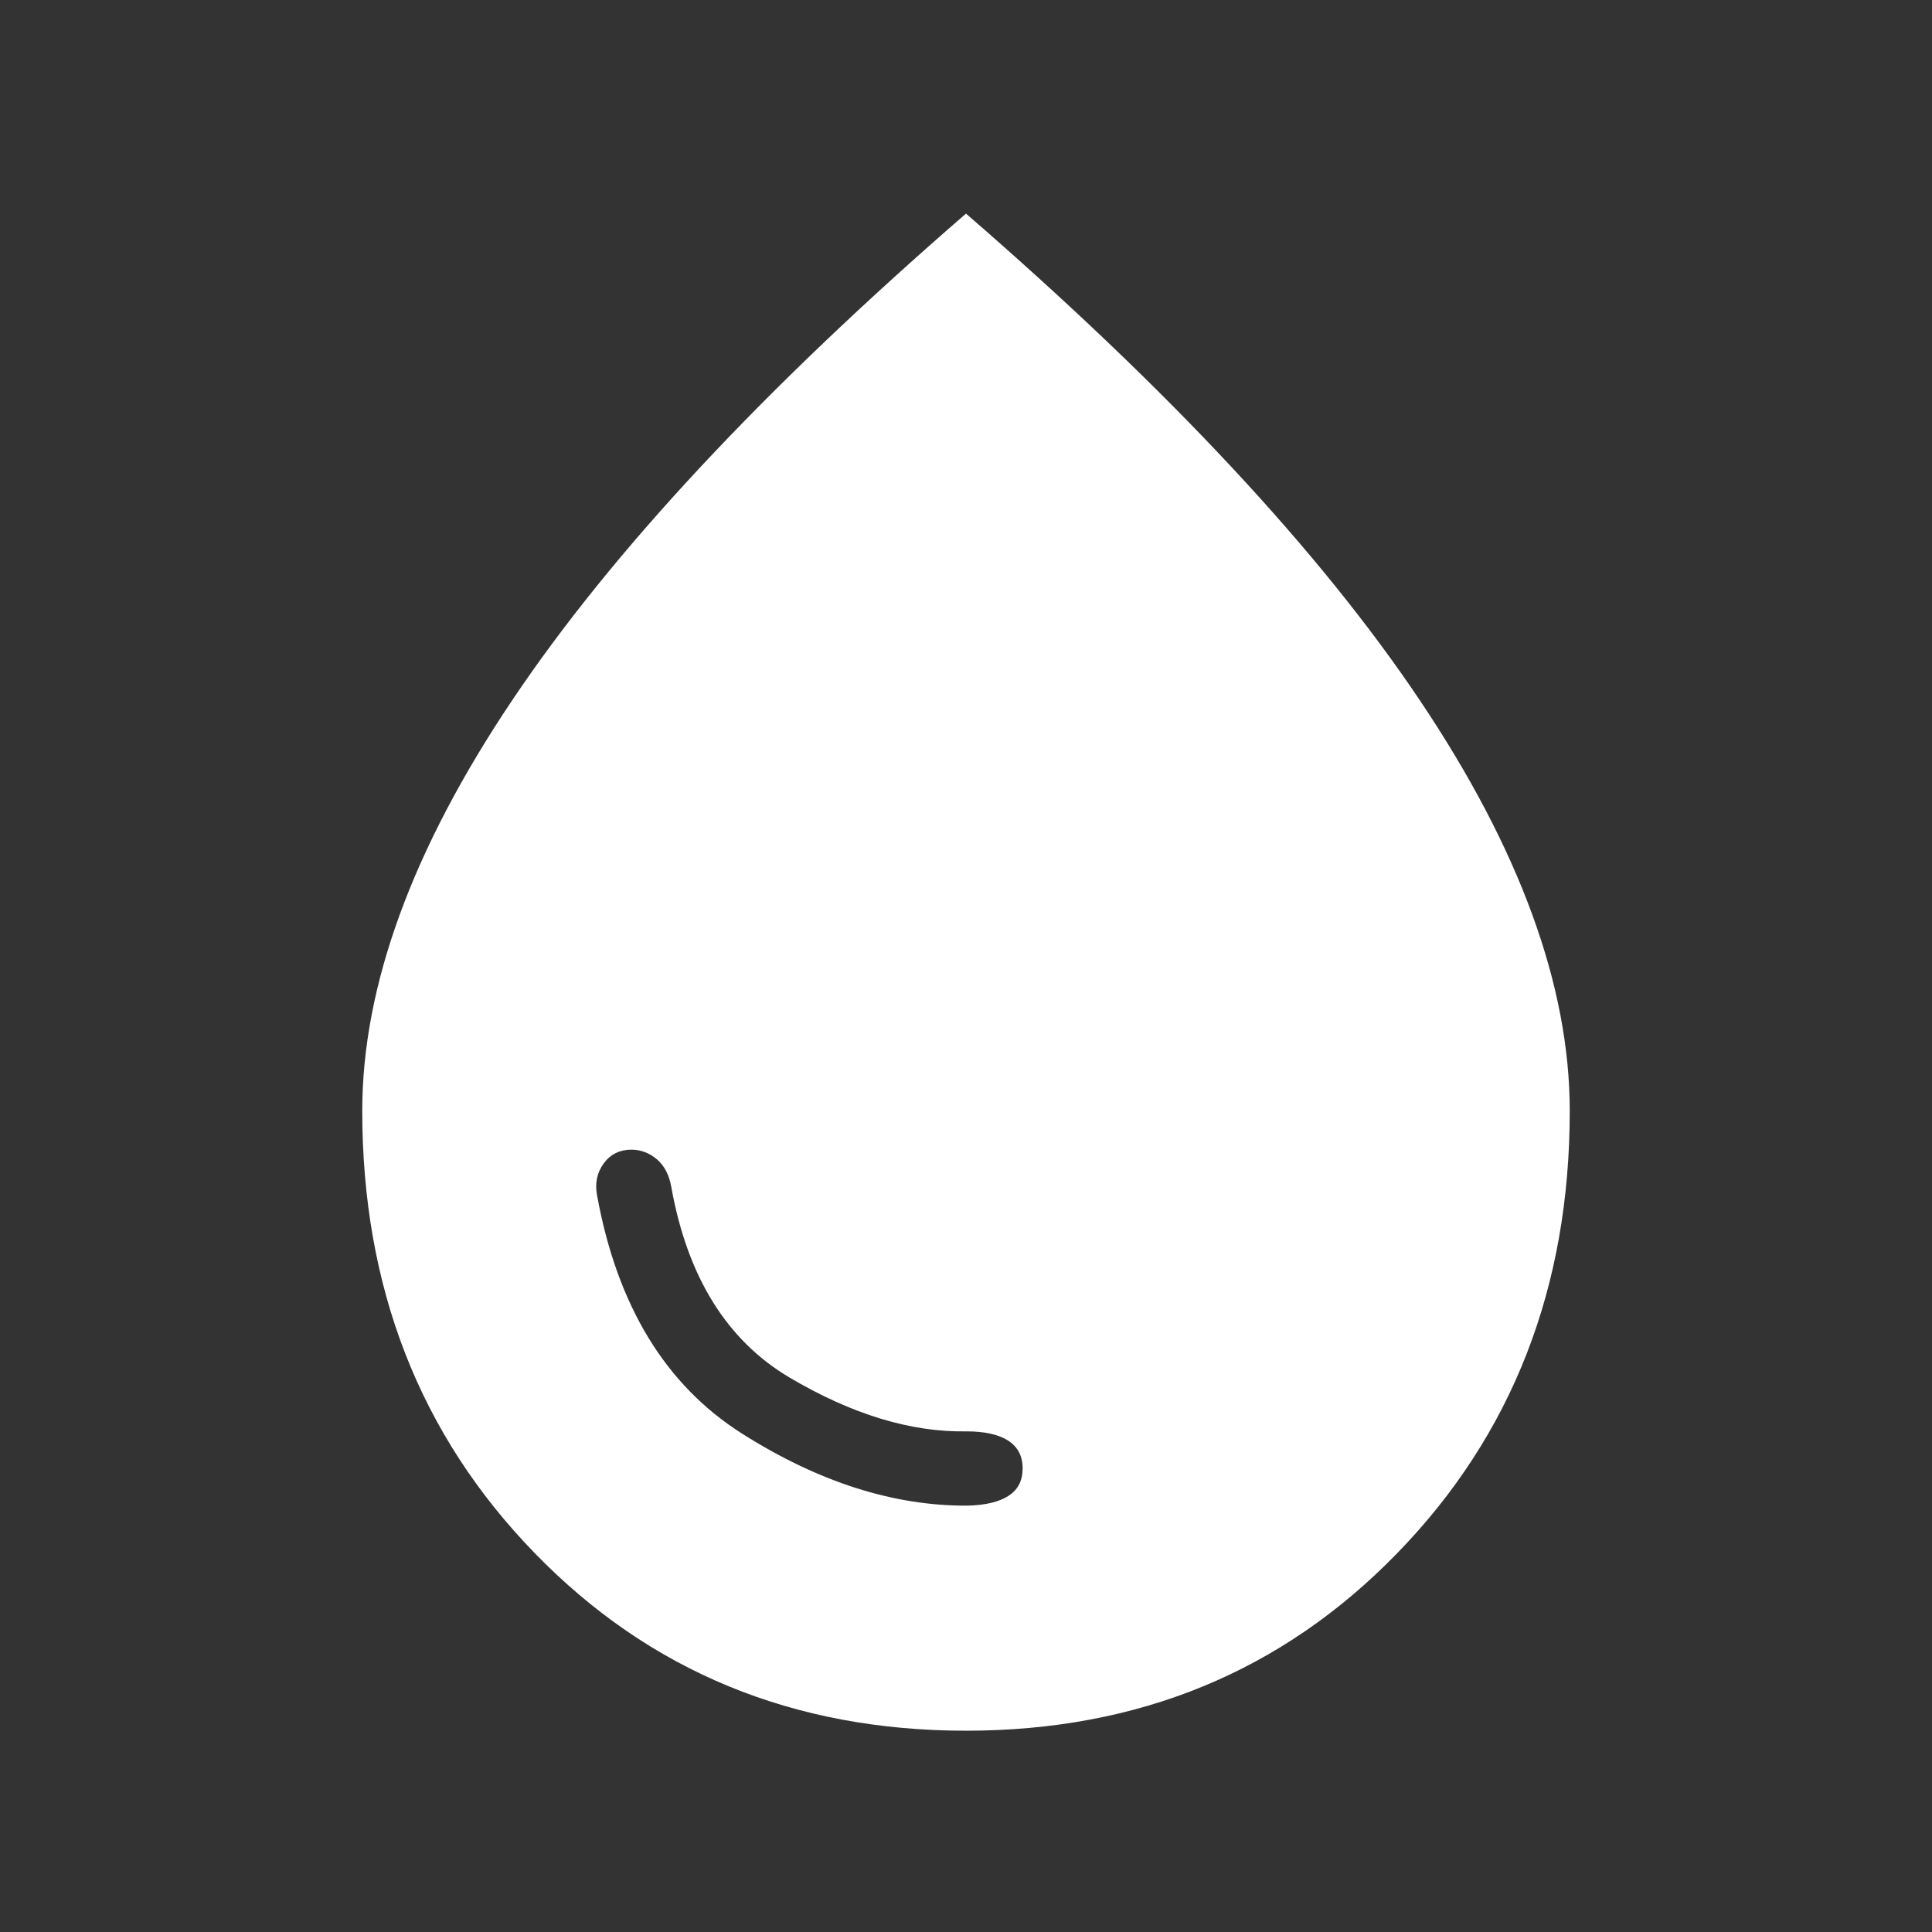 <?xml version="1.0" encoding="UTF-8"?>
<svg xmlns="http://www.w3.org/2000/svg" width="16" height="16" viewBox="0 0 16 16" fill="none">
  <rect x="0" y="0" width="16" height="16" fill="#333333" stroke="none"/>
  <path d="M8.015 12.469C8.163 12.465 8.276 12.438 8.353 12.387C8.431 12.337 8.469 12.261 8.469 12.16C8.469 12.059 8.429 11.983 8.35 11.931C8.27 11.88 8.156 11.854 8.005 11.854C7.543 11.862 7.053 11.713 6.535 11.406C6.018 11.098 5.692 10.573 5.559 9.828C5.541 9.728 5.501 9.652 5.438 9.599C5.375 9.547 5.306 9.521 5.229 9.521C5.133 9.521 5.057 9.558 5.001 9.633C4.945 9.709 4.926 9.796 4.944 9.896C5.11 10.812 5.511 11.471 6.146 11.873C6.781 12.275 7.404 12.473 8.015 12.469ZM8 14.333C6.572 14.333 5.381 13.843 4.429 12.863C3.476 11.883 3 10.662 3 9.2C3 8.166 3.414 7.032 4.242 5.799C5.069 4.566 6.322 3.223 8 1.769C9.678 3.223 10.931 4.566 11.758 5.799C12.586 7.032 13 8.166 13 9.2C13 10.662 12.524 11.883 11.571 12.863C10.619 13.843 9.428 14.333 8 14.333Z" fill="white"></path>
</svg>
